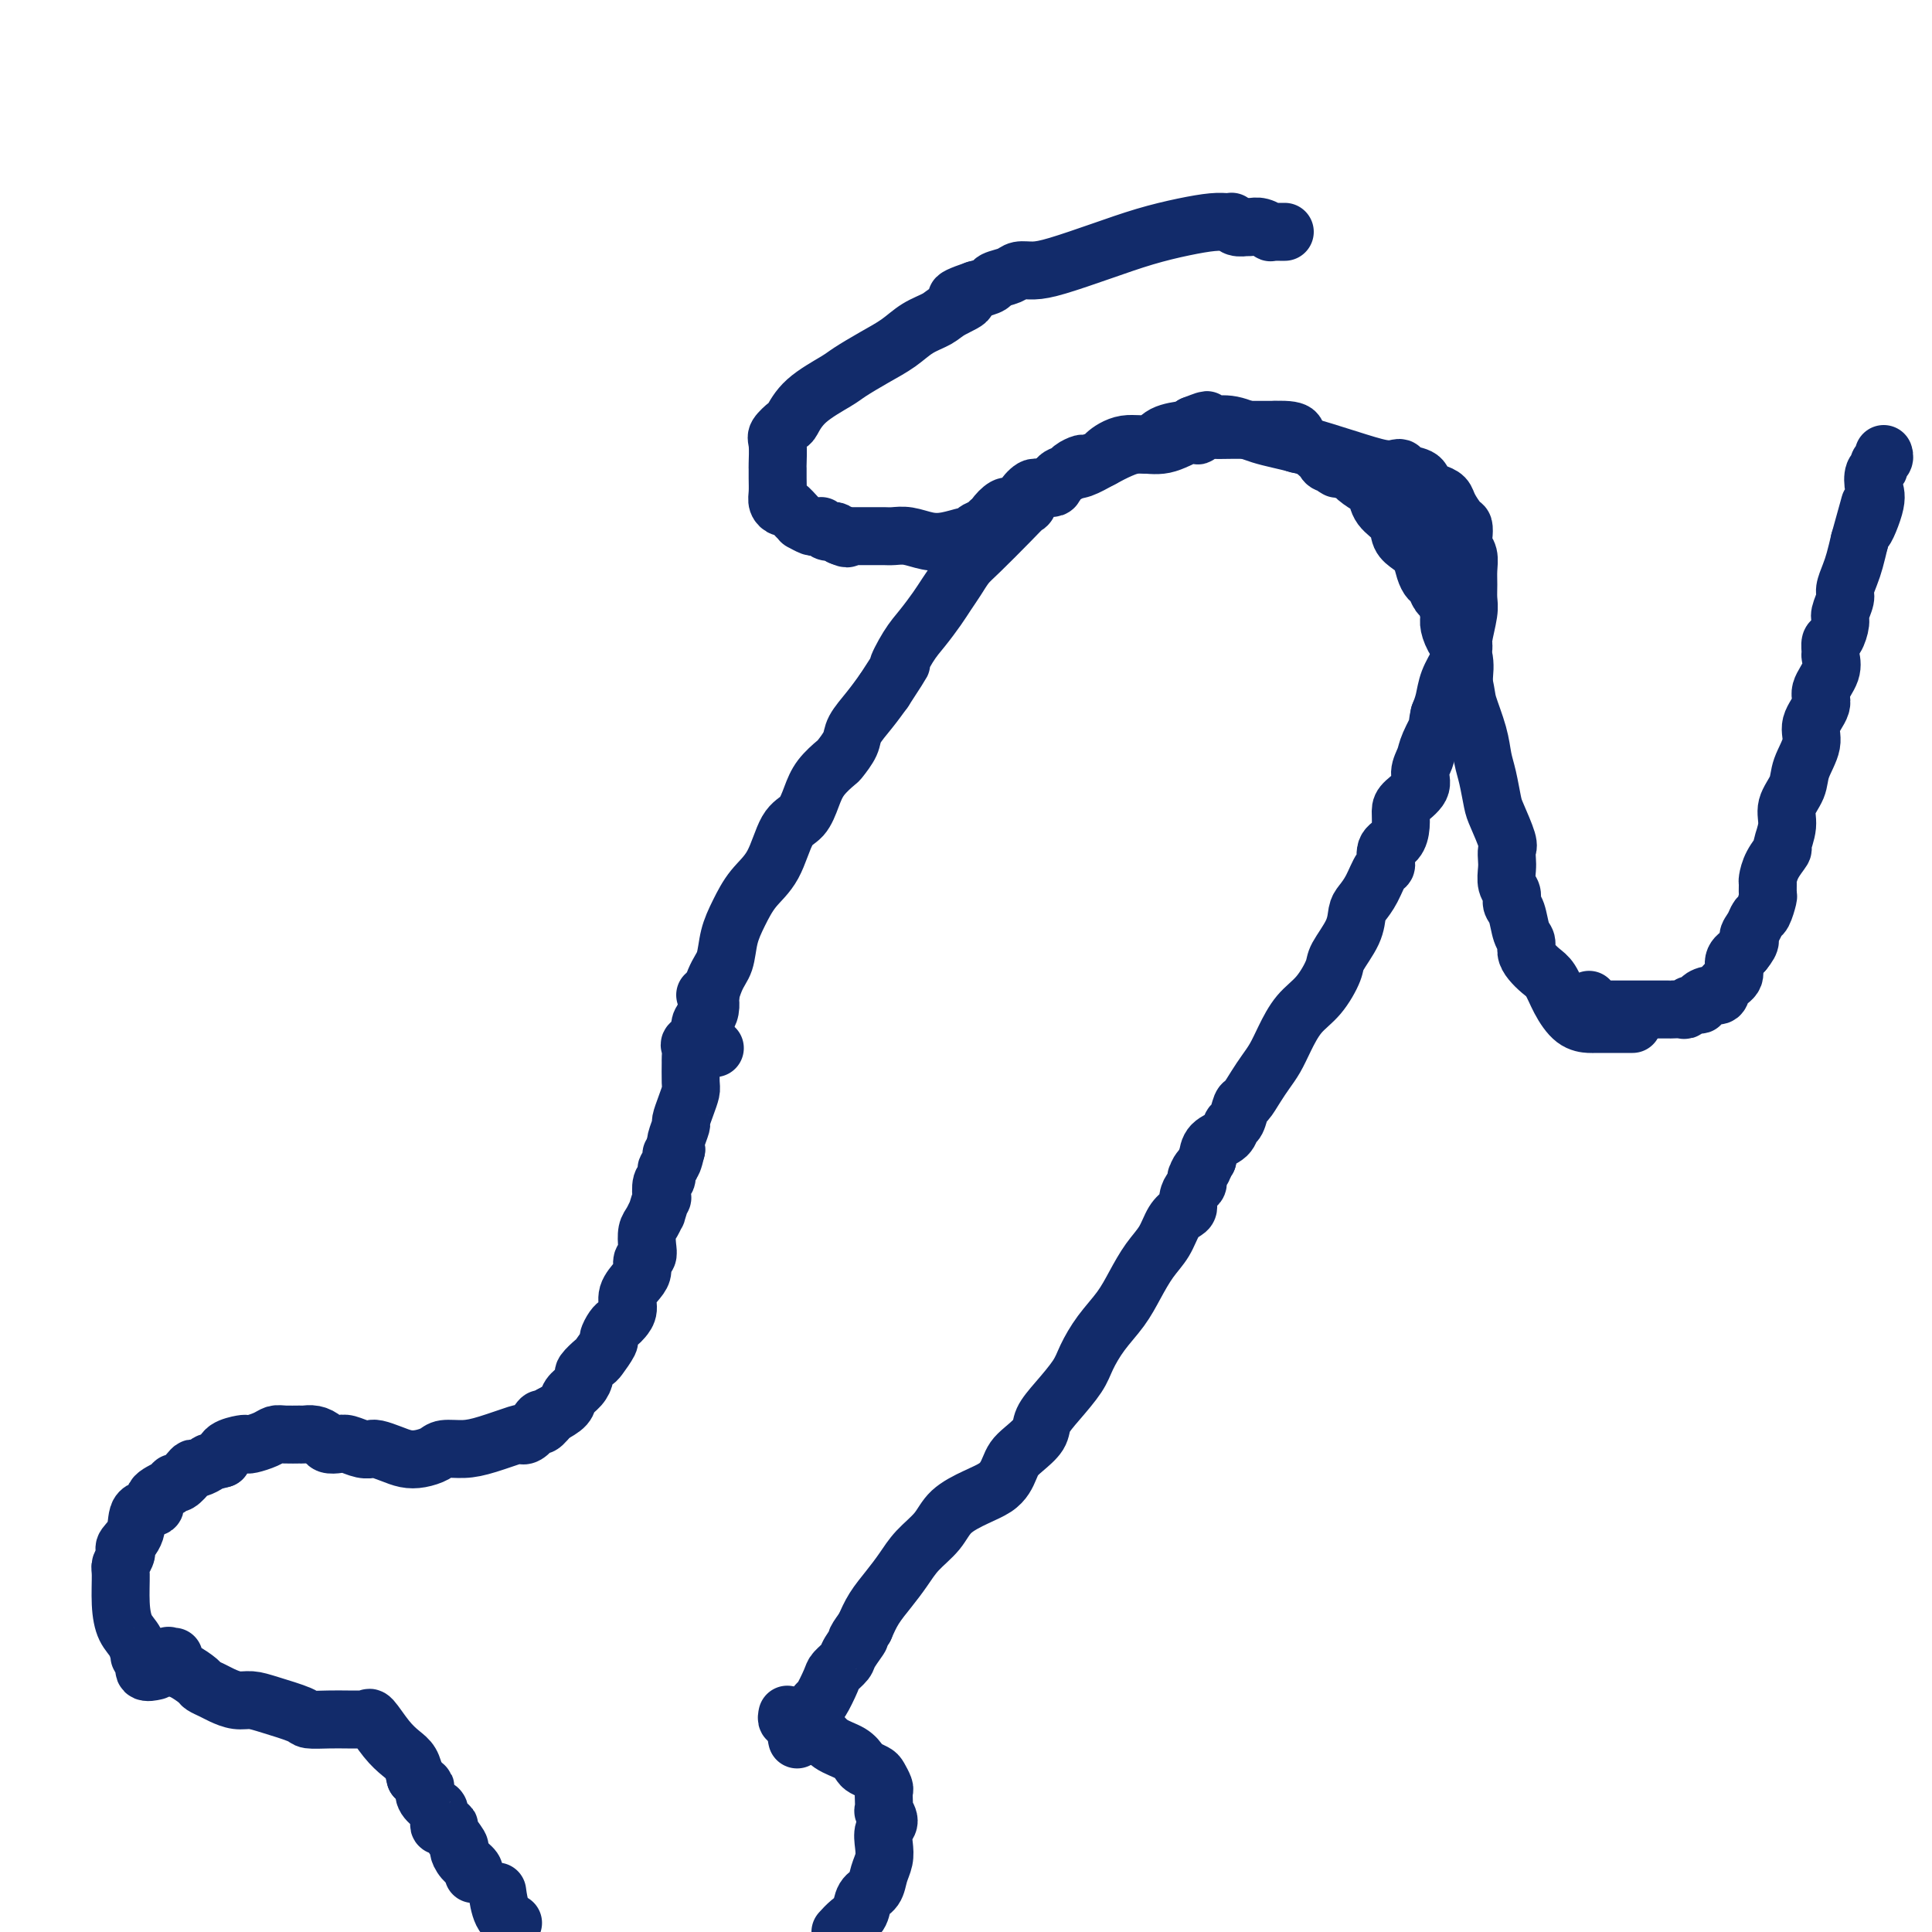 <svg viewBox='0 0 400 400' version='1.1' xmlns='http://www.w3.org/2000/svg' xmlns:xlink='http://www.w3.org/1999/xlink'><g fill='none' stroke='#122B6A' stroke-width='12' stroke-linecap='round' stroke-linejoin='round'><path d='M148,217c-0.450,-0.072 -0.899,-0.144 -1,0c-0.101,0.144 0.148,0.504 0,0c-0.148,-0.504 -0.692,-1.873 -1,-3c-0.308,-1.127 -0.378,-2.012 0,-4c0.378,-1.988 1.205,-5.080 2,-7c0.795,-1.920 1.556,-2.667 2,-4c0.444,-1.333 0.569,-3.253 1,-5c0.431,-1.747 1.169,-3.320 2,-5c0.831,-1.680 1.756,-3.467 3,-5c1.244,-1.533 2.807,-2.811 4,-5c1.193,-2.189 2.015,-5.287 3,-7c0.985,-1.713 2.132,-2.040 3,-3c0.868,-0.960 1.455,-2.554 2,-4c0.545,-1.446 1.047,-2.746 2,-4c0.953,-1.254 2.355,-2.463 3,-3c0.645,-0.537 0.532,-0.401 1,-1c0.468,-0.599 1.517,-1.934 2,-3c0.483,-1.066 0.399,-1.864 1,-3c0.601,-1.136 1.886,-2.610 3,-4c1.114,-1.390 2.057,-2.695 3,-4'/><path d='M183,143c5.237,-8.056 3.328,-5.197 3,-5c-0.328,0.197 0.923,-2.267 2,-4c1.077,-1.733 1.979,-2.733 3,-4c1.021,-1.267 2.160,-2.801 3,-4c0.840,-1.199 1.379,-2.064 2,-3c0.621,-0.936 1.322,-1.943 2,-3c0.678,-1.057 1.333,-2.165 2,-3c0.667,-0.835 1.346,-1.398 3,-3c1.654,-1.602 4.282,-4.241 6,-6c1.718,-1.759 2.525,-2.636 3,-3c0.475,-0.364 0.618,-0.216 1,-1c0.382,-0.784 1.004,-2.500 2,-3c0.996,-0.500 2.365,0.216 3,0c0.635,-0.216 0.535,-1.363 1,-2c0.465,-0.637 1.495,-0.762 2,-1c0.505,-0.238 0.486,-0.587 1,-1c0.514,-0.413 1.560,-0.889 2,-1c0.440,-0.111 0.275,0.144 1,0c0.725,-0.144 2.341,-0.686 3,-1c0.659,-0.314 0.360,-0.399 1,-1c0.640,-0.601 2.219,-1.716 4,-2c1.781,-0.284 3.763,0.264 5,0c1.237,-0.264 1.728,-1.339 3,-2c1.272,-0.661 3.325,-0.908 4,-1c0.675,-0.092 -0.029,-0.027 0,0c0.029,0.027 0.791,0.018 1,0c0.209,-0.018 -0.136,-0.043 0,0c0.136,0.043 0.753,0.155 1,0c0.247,-0.155 0.123,-0.578 0,-1'/><path d='M247,88c5.137,-2.009 1.978,-0.532 1,0c-0.978,0.532 0.225,0.119 1,0c0.775,-0.119 1.121,0.054 2,0c0.879,-0.054 2.290,-0.336 4,0c1.710,0.336 3.719,1.292 6,2c2.281,0.708 4.835,1.170 8,2c3.165,0.830 6.940,2.030 10,3c3.060,0.970 5.405,1.712 7,2c1.595,0.288 2.440,0.122 3,0c0.560,-0.122 0.835,-0.201 1,0c0.165,0.201 0.219,0.683 1,1c0.781,0.317 2.288,0.468 3,1c0.712,0.532 0.628,1.446 1,2c0.372,0.554 1.200,0.749 2,1c0.800,0.251 1.574,0.556 2,1c0.426,0.444 0.506,1.025 1,2c0.494,0.975 1.404,2.343 2,3c0.596,0.657 0.878,0.602 1,1c0.122,0.398 0.085,1.250 0,2c-0.085,0.750 -0.219,1.398 0,2c0.219,0.602 0.792,1.159 1,2c0.208,0.841 0.052,1.966 0,3c-0.052,1.034 0.001,1.977 0,3c-0.001,1.023 -0.055,2.125 0,3c0.055,0.875 0.218,1.525 0,3c-0.218,1.475 -0.818,3.777 -1,5c-0.182,1.223 0.053,1.366 0,2c-0.053,0.634 -0.396,1.757 -1,3c-0.604,1.243 -1.470,2.604 -2,4c-0.530,1.396 -0.723,2.827 -1,4c-0.277,1.173 -0.639,2.086 -1,3'/><path d='M298,148c-0.818,3.497 0.137,1.741 0,2c-0.137,0.259 -1.368,2.535 -2,4c-0.632,1.465 -0.667,2.121 -1,3c-0.333,0.879 -0.964,1.981 -1,3c-0.036,1.019 0.525,1.954 0,3c-0.525,1.046 -2.134,2.204 -3,3c-0.866,0.796 -0.988,1.230 -1,2c-0.012,0.770 0.086,1.877 0,3c-0.086,1.123 -0.354,2.261 -1,3c-0.646,0.739 -1.668,1.080 -2,2c-0.332,0.920 0.027,2.419 0,3c-0.027,0.581 -0.439,0.243 -1,1c-0.561,0.757 -1.272,2.608 -2,4c-0.728,1.392 -1.475,2.324 -2,3c-0.525,0.676 -0.828,1.097 -1,2c-0.172,0.903 -0.212,2.288 -1,4c-0.788,1.712 -2.322,3.753 -3,5c-0.678,1.247 -0.499,1.702 -1,3c-0.501,1.298 -1.681,3.439 -3,5c-1.319,1.561 -2.776,2.542 -4,4c-1.224,1.458 -2.216,3.393 -3,5c-0.784,1.607 -1.362,2.887 -2,4c-0.638,1.113 -1.337,2.060 -2,3c-0.663,0.940 -1.292,1.872 -2,3c-0.708,1.128 -1.497,2.452 -2,3c-0.503,0.548 -0.719,0.320 -1,1c-0.281,0.680 -0.625,2.268 -1,3c-0.375,0.732 -0.781,0.609 -1,1c-0.219,0.391 -0.251,1.298 -1,2c-0.749,0.702 -2.214,1.201 -3,2c-0.786,0.799 -0.893,1.900 -1,3'/><path d='M250,240c-4.185,6.456 -1.647,3.094 -1,2c0.647,-1.094 -0.597,0.078 -1,1c-0.403,0.922 0.033,1.595 0,2c-0.033,0.405 -0.537,0.544 -1,1c-0.463,0.456 -0.886,1.231 -1,2c-0.114,0.769 0.080,1.534 0,2c-0.080,0.466 -0.433,0.633 -1,1c-0.567,0.367 -1.347,0.933 -2,2c-0.653,1.067 -1.178,2.637 -2,4c-0.822,1.363 -1.939,2.521 -3,4c-1.061,1.479 -2.064,3.279 -3,5c-0.936,1.721 -1.804,3.363 -3,5c-1.196,1.637 -2.720,3.271 -4,5c-1.280,1.729 -2.316,3.554 -3,5c-0.684,1.446 -1.016,2.513 -2,4c-0.984,1.487 -2.620,3.396 -4,5c-1.380,1.604 -2.502,2.905 -3,4c-0.498,1.095 -0.371,1.984 -1,3c-0.629,1.016 -2.016,2.159 -3,3c-0.984,0.841 -1.567,1.379 -2,2c-0.433,0.621 -0.718,1.323 -1,2c-0.282,0.677 -0.563,1.328 -1,2c-0.437,0.672 -1.030,1.365 -2,2c-0.970,0.635 -2.318,1.212 -4,2c-1.682,0.788 -3.699,1.789 -5,3c-1.301,1.211 -1.885,2.634 -3,4c-1.115,1.366 -2.760,2.675 -4,4c-1.240,1.325 -2.075,2.664 -3,4c-0.925,1.336 -1.941,2.667 -3,4c-1.059,1.333 -2.160,2.666 -3,4c-0.840,1.334 -1.420,2.667 -2,4'/><path d='M179,337c-2.898,4.009 -1.143,2.030 -1,2c0.143,-0.030 -1.328,1.888 -2,3c-0.672,1.112 -0.546,1.419 -1,2c-0.454,0.581 -1.487,1.436 -2,2c-0.513,0.564 -0.506,0.838 -1,2c-0.494,1.162 -1.490,3.213 -2,4c-0.510,0.787 -0.533,0.311 -1,1c-0.467,0.689 -1.379,2.542 -2,3c-0.621,0.458 -0.951,-0.479 -1,0c-0.049,0.479 0.183,2.376 0,3c-0.183,0.624 -0.780,-0.024 -1,0c-0.220,0.024 -0.063,0.721 0,1c0.063,0.279 0.031,0.139 0,0'/><path d='M146,206c0.421,-0.125 0.842,-0.251 1,0c0.158,0.251 0.053,0.877 0,1c-0.053,0.123 -0.053,-0.257 0,0c0.053,0.257 0.160,1.150 0,2c-0.160,0.850 -0.586,1.657 -1,2c-0.414,0.343 -0.815,0.223 -1,1c-0.185,0.777 -0.155,2.450 0,3c0.155,0.550 0.434,-0.024 0,0c-0.434,0.024 -1.581,0.647 -2,1c-0.419,0.353 -0.112,0.436 0,1c0.112,0.564 0.027,1.610 0,2c-0.027,0.390 0.003,0.126 0,1c-0.003,0.874 -0.038,2.887 0,4c0.038,1.113 0.150,1.327 0,2c-0.150,0.673 -0.562,1.805 -1,3c-0.438,1.195 -0.901,2.454 -1,3c-0.099,0.546 0.166,0.378 0,1c-0.166,0.622 -0.762,2.035 -1,3c-0.238,0.965 -0.119,1.483 0,2'/><path d='M140,238c-1.172,5.063 -1.102,1.721 -1,1c0.102,-0.721 0.237,1.178 0,2c-0.237,0.822 -0.847,0.567 -1,1c-0.153,0.433 0.151,1.553 0,2c-0.151,0.447 -0.758,0.219 -1,1c-0.242,0.781 -0.120,2.569 0,3c0.120,0.431 0.239,-0.496 0,0c-0.239,0.496 -0.835,2.416 -1,3c-0.165,0.584 0.100,-0.166 0,0c-0.100,0.166 -0.567,1.248 -1,2c-0.433,0.752 -0.834,1.174 -1,2c-0.166,0.826 -0.099,2.055 0,3c0.099,0.945 0.229,1.607 0,2c-0.229,0.393 -0.817,0.517 -1,1c-0.183,0.483 0.039,1.323 0,2c-0.039,0.677 -0.339,1.190 -1,2c-0.661,0.810 -1.682,1.918 -2,3c-0.318,1.082 0.068,2.140 0,3c-0.068,0.860 -0.591,1.524 -1,2c-0.409,0.476 -0.705,0.765 -1,1c-0.295,0.235 -0.588,0.415 -1,1c-0.412,0.585 -0.941,1.575 -1,2c-0.059,0.425 0.353,0.284 0,1c-0.353,0.716 -1.469,2.289 -2,3c-0.531,0.711 -0.475,0.561 -1,1c-0.525,0.439 -1.631,1.469 -2,2c-0.369,0.531 -0.002,0.565 0,1c0.002,0.435 -0.360,1.271 -1,2c-0.640,0.729 -1.557,1.350 -2,2c-0.443,0.650 -0.412,1.329 -1,2c-0.588,0.671 -1.794,1.336 -3,2'/><path d='M114,293c-2.895,3.601 -2.134,1.604 -2,1c0.134,-0.604 -0.361,0.184 -1,1c-0.639,0.816 -1.422,1.658 -2,2c-0.578,0.342 -0.949,0.182 -1,0c-0.051,-0.182 0.220,-0.386 -1,0c-1.220,0.386 -3.929,1.361 -6,2c-2.071,0.639 -3.502,0.943 -5,1c-1.498,0.057 -3.061,-0.131 -4,0c-0.939,0.131 -1.253,0.581 -2,1c-0.747,0.419 -1.927,0.806 -3,1c-1.073,0.194 -2.037,0.195 -3,0c-0.963,-0.195 -1.923,-0.587 -3,-1c-1.077,-0.413 -2.270,-0.846 -3,-1c-0.730,-0.154 -0.996,-0.027 -1,0c-0.004,0.027 0.255,-0.045 0,0c-0.255,0.045 -1.023,0.205 -2,0c-0.977,-0.205 -2.162,-0.777 -3,-1c-0.838,-0.223 -1.328,-0.098 -2,0c-0.672,0.098 -1.526,0.170 -2,0c-0.474,-0.170 -0.567,-0.581 -1,-1c-0.433,-0.419 -1.204,-0.845 -2,-1c-0.796,-0.155 -1.615,-0.039 -2,0c-0.385,0.039 -0.334,0.000 -1,0c-0.666,-0.000 -2.049,0.039 -3,0c-0.951,-0.039 -1.471,-0.155 -2,0c-0.529,0.155 -1.066,0.580 -2,1c-0.934,0.420 -2.264,0.836 -3,1c-0.736,0.164 -0.878,0.075 -1,0c-0.122,-0.075 -0.225,-0.136 -1,0c-0.775,0.136 -2.221,0.467 -3,1c-0.779,0.533 -0.889,1.266 -1,2'/><path d='M46,302c-3.511,0.937 -2.790,0.781 -3,1c-0.210,0.219 -1.352,0.815 -2,1c-0.648,0.185 -0.801,-0.039 -1,0c-0.199,0.039 -0.444,0.342 -1,1c-0.556,0.658 -1.424,1.672 -2,2c-0.576,0.328 -0.859,-0.031 -1,0c-0.141,0.031 -0.141,0.451 -1,1c-0.859,0.549 -2.577,1.225 -3,2c-0.423,0.775 0.451,1.647 0,2c-0.451,0.353 -2.225,0.188 -3,1c-0.775,0.812 -0.551,2.603 -1,4c-0.449,1.397 -1.570,2.401 -2,3c-0.430,0.599 -0.168,0.791 0,1c0.168,0.209 0.243,0.433 0,1c-0.243,0.567 -0.805,1.477 -1,2c-0.195,0.523 -0.024,0.659 0,2c0.024,1.341 -0.098,3.886 0,6c0.098,2.114 0.417,3.795 1,5c0.583,1.205 1.428,1.932 2,3c0.572,1.068 0.869,2.476 1,3c0.131,0.524 0.095,0.165 0,0c-0.095,-0.165 -0.249,-0.135 0,0c0.249,0.135 0.902,0.376 1,1c0.098,0.624 -0.358,1.629 0,2c0.358,0.371 1.531,0.106 2,0c0.469,-0.106 0.235,-0.053 0,0'/><path d='M163,355c-0.086,0.425 -0.171,0.851 0,1c0.171,0.149 0.600,0.022 1,0c0.400,-0.022 0.772,0.063 1,0c0.228,-0.063 0.313,-0.273 1,0c0.687,0.273 1.976,1.029 3,2c1.024,0.971 1.784,2.158 3,3c1.216,0.842 2.889,1.338 4,2c1.111,0.662 1.660,1.491 2,2c0.340,0.509 0.469,0.699 1,1c0.531,0.301 1.463,0.713 2,1c0.537,0.287 0.680,0.449 1,1c0.320,0.551 0.816,1.491 1,2c0.184,0.509 0.054,0.587 0,1c-0.054,0.413 -0.032,1.159 0,2c0.032,0.841 0.075,1.775 0,2c-0.075,0.225 -0.268,-0.260 0,0c0.268,0.260 0.997,1.266 1,2c0.003,0.734 -0.719,1.198 -1,2c-0.281,0.802 -0.121,1.943 0,3c0.121,1.057 0.202,2.030 0,3c-0.202,0.970 -0.687,1.936 -1,3c-0.313,1.064 -0.454,2.224 -1,3c-0.546,0.776 -1.497,1.167 -2,2c-0.503,0.833 -0.559,2.109 -1,3c-0.441,0.891 -1.269,1.397 -2,2c-0.731,0.603 -1.366,1.301 -2,2'/><path d='M106,398c0.196,0.105 0.392,0.211 0,0c-0.392,-0.211 -1.373,-0.737 -2,-2c-0.627,-1.263 -0.900,-3.263 -1,-4c-0.100,-0.737 -0.029,-0.211 0,0c0.029,0.211 0.014,0.105 0,0'/><path d='M36,343c-0.402,0.056 -0.805,0.113 -1,0c-0.195,-0.113 -0.183,-0.395 0,0c0.183,0.395 0.539,1.468 1,2c0.461,0.532 1.029,0.524 2,1c0.971,0.476 2.346,1.438 3,2c0.654,0.562 0.587,0.724 1,1c0.413,0.276 1.307,0.664 2,1c0.693,0.336 1.184,0.618 2,1c0.816,0.382 1.956,0.862 3,1c1.044,0.138 1.990,-0.068 3,0c1.010,0.068 2.083,0.411 4,1c1.917,0.589 4.679,1.426 6,2c1.321,0.574 1.200,0.886 2,1c0.800,0.114 2.519,0.032 4,0c1.481,-0.032 2.724,-0.012 4,0c1.276,0.012 2.585,0.016 3,0c0.415,-0.016 -0.065,-0.051 0,0c0.065,0.051 0.676,0.187 1,0c0.324,-0.187 0.363,-0.696 1,0c0.637,0.696 1.872,2.599 3,4c1.128,1.401 2.150,2.300 3,3c0.850,0.700 1.529,1.200 2,2c0.471,0.800 0.736,1.900 1,3'/><path d='M86,368c2.183,2.218 2.140,1.764 2,2c-0.140,0.236 -0.378,1.163 0,2c0.378,0.837 1.372,1.583 2,2c0.628,0.417 0.891,0.504 1,1c0.109,0.496 0.066,1.402 0,2c-0.066,0.598 -0.154,0.889 0,1c0.154,0.111 0.548,0.042 1,0c0.452,-0.042 0.960,-0.058 1,0c0.040,0.058 -0.388,0.190 0,1c0.388,0.810 1.593,2.298 2,3c0.407,0.702 0.018,0.619 0,1c-0.018,0.381 0.335,1.226 1,2c0.665,0.774 1.640,1.478 2,2c0.360,0.522 0.103,0.864 0,1c-0.103,0.136 -0.051,0.068 0,0'/><path d='M266,48c-0.300,0.001 -0.601,0.001 -1,0c-0.399,-0.001 -0.897,-0.004 -1,0c-0.103,0.004 0.190,0.015 0,0c-0.190,-0.015 -0.864,-0.057 -1,0c-0.136,0.057 0.267,0.211 0,0c-0.267,-0.211 -1.202,-0.788 -2,-1c-0.798,-0.212 -1.457,-0.061 -2,0c-0.543,0.061 -0.968,0.030 -1,0c-0.032,-0.030 0.329,-0.061 0,0c-0.329,0.061 -1.349,0.212 -2,0c-0.651,-0.212 -0.933,-0.786 -1,-1c-0.067,-0.214 0.082,-0.066 0,0c-0.082,0.066 -0.394,0.051 -1,0c-0.606,-0.051 -1.505,-0.137 -3,0c-1.495,0.137 -3.586,0.496 -6,1c-2.414,0.504 -5.151,1.154 -8,2c-2.849,0.846 -5.812,1.890 -9,3c-3.188,1.110 -6.602,2.286 -9,3c-2.398,0.714 -3.779,0.965 -5,1c-1.221,0.035 -2.283,-0.145 -3,0c-0.717,0.145 -1.089,0.616 -2,1c-0.911,0.384 -2.361,0.680 -3,1c-0.639,0.320 -0.468,0.663 -1,1c-0.532,0.337 -1.766,0.669 -3,1'/><path d='M202,60c-6.958,2.369 -2.853,1.793 -2,2c0.853,0.207 -1.547,1.199 -3,2c-1.453,0.801 -1.958,1.412 -3,2c-1.042,0.588 -2.621,1.153 -4,2c-1.379,0.847 -2.557,1.975 -4,3c-1.443,1.025 -3.150,1.946 -5,3c-1.850,1.054 -3.842,2.242 -5,3c-1.158,0.758 -1.481,1.085 -3,2c-1.519,0.915 -4.235,2.417 -6,4c-1.765,1.583 -2.578,3.248 -3,4c-0.422,0.752 -0.453,0.593 -1,1c-0.547,0.407 -1.611,1.382 -2,2c-0.389,0.618 -0.104,0.879 0,2c0.104,1.121 0.027,3.102 0,4c-0.027,0.898 -0.004,0.714 0,1c0.004,0.286 -0.011,1.042 0,2c0.011,0.958 0.048,2.120 0,3c-0.048,0.880 -0.180,1.480 0,2c0.180,0.520 0.673,0.961 1,1c0.327,0.039 0.487,-0.326 1,0c0.513,0.326 1.380,1.341 2,2c0.620,0.659 0.993,0.961 1,1c0.007,0.039 -0.353,-0.187 0,0c0.353,0.187 1.418,0.786 2,1c0.582,0.214 0.681,0.044 1,0c0.319,-0.044 0.859,0.040 1,0c0.141,-0.040 -0.117,-0.204 0,0c0.117,0.204 0.609,0.776 1,1c0.391,0.224 0.682,0.099 1,0c0.318,-0.099 0.662,-0.171 1,0c0.338,0.171 0.669,0.586 1,1'/><path d='M174,111c2.100,0.928 1.350,0.249 1,0c-0.350,-0.249 -0.301,-0.067 0,0c0.301,0.067 0.855,0.018 1,0c0.145,-0.018 -0.118,-0.005 0,0c0.118,0.005 0.619,0.001 1,0c0.381,-0.001 0.644,-0.000 1,0c0.356,0.000 0.805,0.000 1,0c0.195,-0.000 0.134,0.000 0,0c-0.134,-0.000 -0.343,-0.001 0,0c0.343,0.001 1.239,0.004 2,0c0.761,-0.004 1.388,-0.014 2,0c0.612,0.014 1.208,0.053 2,0c0.792,-0.053 1.781,-0.196 3,0c1.219,0.196 2.667,0.732 4,1c1.333,0.268 2.552,0.268 4,0c1.448,-0.268 3.124,-0.803 4,-1c0.876,-0.197 0.951,-0.056 1,0c0.049,0.056 0.072,0.026 0,0c-0.072,-0.026 -0.240,-0.048 0,0c0.240,0.048 0.889,0.168 1,0c0.111,-0.168 -0.316,-0.622 0,-1c0.316,-0.378 1.376,-0.679 2,-1c0.624,-0.321 0.812,-0.660 1,-1'/><path d='M205,108c1.647,-0.591 1.263,-0.068 1,0c-0.263,0.068 -0.407,-0.321 0,-1c0.407,-0.679 1.366,-1.650 2,-2c0.634,-0.350 0.945,-0.079 1,0c0.055,0.079 -0.145,-0.033 0,0c0.145,0.033 0.634,0.211 1,0c0.366,-0.211 0.609,-0.810 1,-1c0.391,-0.190 0.930,0.029 1,0c0.070,-0.029 -0.331,-0.308 0,-1c0.331,-0.692 1.393,-1.799 2,-2c0.607,-0.201 0.759,0.504 2,0c1.241,-0.504 3.569,-2.216 5,-3c1.431,-0.784 1.963,-0.639 3,-1c1.037,-0.361 2.578,-1.229 4,-2c1.422,-0.771 2.725,-1.447 4,-2c1.275,-0.553 2.523,-0.984 4,-1c1.477,-0.016 3.183,0.384 5,0c1.817,-0.384 3.745,-1.553 5,-2c1.255,-0.447 1.837,-0.172 2,0c0.163,0.172 -0.091,0.242 0,0c0.091,-0.242 0.529,-0.797 1,-1c0.471,-0.203 0.977,-0.054 2,0c1.023,0.054 2.564,0.015 4,0c1.436,-0.015 2.766,-0.004 4,0c1.234,0.004 2.371,0.001 3,0c0.629,-0.001 0.751,-0.000 1,0c0.249,0.000 0.624,0.000 1,0'/><path d='M264,89c5.803,-0.231 4.311,1.191 4,2c-0.311,0.809 0.561,1.004 1,1c0.439,-0.004 0.447,-0.209 1,0c0.553,0.209 1.653,0.831 2,1c0.347,0.169 -0.057,-0.113 0,0c0.057,0.113 0.576,0.623 1,1c0.424,0.377 0.752,0.622 1,1c0.248,0.378 0.417,0.889 1,1c0.583,0.111 1.579,-0.179 2,0c0.421,0.179 0.267,0.826 0,1c-0.267,0.174 -0.646,-0.124 0,0c0.646,0.124 2.318,0.669 3,1c0.682,0.331 0.376,0.447 1,1c0.624,0.553 2.180,1.541 3,2c0.820,0.459 0.905,0.388 1,1c0.095,0.612 0.200,1.906 1,3c0.800,1.094 2.294,1.987 3,3c0.706,1.013 0.623,2.145 1,3c0.377,0.855 1.214,1.432 2,2c0.786,0.568 1.520,1.126 2,2c0.480,0.874 0.706,2.064 1,3c0.294,0.936 0.657,1.620 1,2c0.343,0.380 0.666,0.457 1,1c0.334,0.543 0.680,1.551 1,2c0.320,0.449 0.615,0.338 1,1c0.385,0.662 0.860,2.097 1,3c0.140,0.903 -0.055,1.273 0,2c0.055,0.727 0.361,1.811 1,3c0.639,1.189 1.611,2.483 2,4c0.389,1.517 0.194,3.259 0,5'/><path d='M303,141c0.737,3.467 0.579,3.636 1,5c0.421,1.364 1.421,3.924 2,6c0.579,2.076 0.737,3.670 1,5c0.263,1.330 0.631,2.397 1,4c0.369,1.603 0.740,3.742 1,5c0.260,1.258 0.410,1.634 1,3c0.590,1.366 1.621,3.721 2,5c0.379,1.279 0.105,1.483 0,2c-0.105,0.517 -0.043,1.346 0,2c0.043,0.654 0.067,1.132 0,2c-0.067,0.868 -0.226,2.127 0,3c0.226,0.873 0.835,1.360 1,2c0.165,0.640 -0.114,1.431 0,2c0.114,0.569 0.621,0.915 1,2c0.379,1.085 0.629,2.910 1,4c0.371,1.090 0.862,1.445 1,2c0.138,0.555 -0.077,1.309 0,2c0.077,0.691 0.446,1.320 1,2c0.554,0.680 1.293,1.412 2,2c0.707,0.588 1.380,1.033 2,2c0.620,0.967 1.186,2.455 2,4c0.814,1.545 1.878,3.146 3,4c1.122,0.854 2.304,0.961 3,1c0.696,0.039 0.908,0.010 1,0c0.092,-0.010 0.066,-0.003 0,0c-0.066,0.003 -0.170,0.001 0,0c0.170,-0.001 0.615,-0.000 1,0c0.385,0.000 0.712,0.000 1,0c0.288,-0.000 0.539,-0.000 1,0c0.461,0.000 1.132,0.000 2,0c0.868,-0.000 1.934,-0.000 3,0'/><path d='M329,207c-0.134,0.309 -0.267,0.619 0,1c0.267,0.381 0.935,0.834 1,1c0.065,0.166 -0.474,0.044 0,0c0.474,-0.044 1.959,-0.012 3,0c1.041,0.012 1.638,0.003 2,0c0.362,-0.003 0.490,-0.001 1,0c0.510,0.001 1.402,0.000 2,0c0.598,-0.000 0.901,-0.000 1,0c0.099,0.000 -0.005,0.000 0,0c0.005,-0.000 0.121,-0.000 1,0c0.879,0.000 2.521,0.000 3,0c0.479,-0.000 -0.205,-0.000 0,0c0.205,0.000 1.298,0.001 2,0c0.702,-0.001 1.013,-0.004 1,0c-0.013,0.004 -0.349,0.016 0,0c0.349,-0.016 1.384,-0.059 2,0c0.616,0.059 0.812,0.222 1,0c0.188,-0.222 0.369,-0.828 1,-1c0.631,-0.172 1.712,0.091 2,0c0.288,-0.091 -0.216,-0.537 0,-1c0.216,-0.463 1.153,-0.943 2,-1c0.847,-0.057 1.606,0.308 2,0c0.394,-0.308 0.425,-1.289 1,-2c0.575,-0.711 1.693,-1.153 2,-2c0.307,-0.847 -0.198,-2.099 0,-3c0.198,-0.901 1.099,-1.450 2,-2'/><path d='M361,197c2.035,-2.446 1.124,-2.561 1,-3c-0.124,-0.439 0.541,-1.202 1,-2c0.459,-0.798 0.711,-1.633 1,-2c0.289,-0.367 0.613,-0.268 1,-1c0.387,-0.732 0.837,-2.296 1,-3c0.163,-0.704 0.037,-0.550 0,-1c-0.037,-0.450 0.013,-1.505 0,-2c-0.013,-0.495 -0.090,-0.432 0,-1c0.090,-0.568 0.348,-1.768 1,-3c0.652,-1.232 1.698,-2.496 2,-3c0.302,-0.504 -0.142,-0.247 0,-1c0.142,-0.753 0.869,-2.515 1,-4c0.131,-1.485 -0.335,-2.693 0,-4c0.335,-1.307 1.471,-2.713 2,-4c0.529,-1.287 0.451,-2.454 1,-4c0.549,-1.546 1.724,-3.470 2,-5c0.276,-1.530 -0.347,-2.666 0,-4c0.347,-1.334 1.662,-2.867 2,-4c0.338,-1.133 -0.303,-1.866 0,-3c0.303,-1.134 1.548,-2.669 2,-4c0.452,-1.331 0.111,-2.458 0,-3c-0.111,-0.542 0.008,-0.500 0,-1c-0.008,-0.500 -0.142,-1.541 0,-2c0.142,-0.459 0.559,-0.334 1,-1c0.441,-0.666 0.906,-2.121 1,-3c0.094,-0.879 -0.182,-1.182 0,-2c0.182,-0.818 0.822,-2.150 1,-3c0.178,-0.850 -0.107,-1.218 0,-2c0.107,-0.782 0.606,-1.980 1,-3c0.394,-1.020 0.684,-1.863 1,-3c0.316,-1.137 0.658,-2.569 1,-4'/><path d='M385,112c3.819,-13.639 1.367,-5.237 1,-3c-0.367,2.237 1.351,-1.691 2,-4c0.649,-2.309 0.230,-3.000 0,-4c-0.230,-1.000 -0.272,-2.310 0,-3c0.272,-0.690 0.857,-0.759 1,-1c0.143,-0.241 -0.158,-0.652 0,-1c0.158,-0.348 0.773,-0.632 1,-1c0.227,-0.368 0.065,-0.819 0,-1c-0.065,-0.181 -0.032,-0.090 0,0'/></g>
</svg>